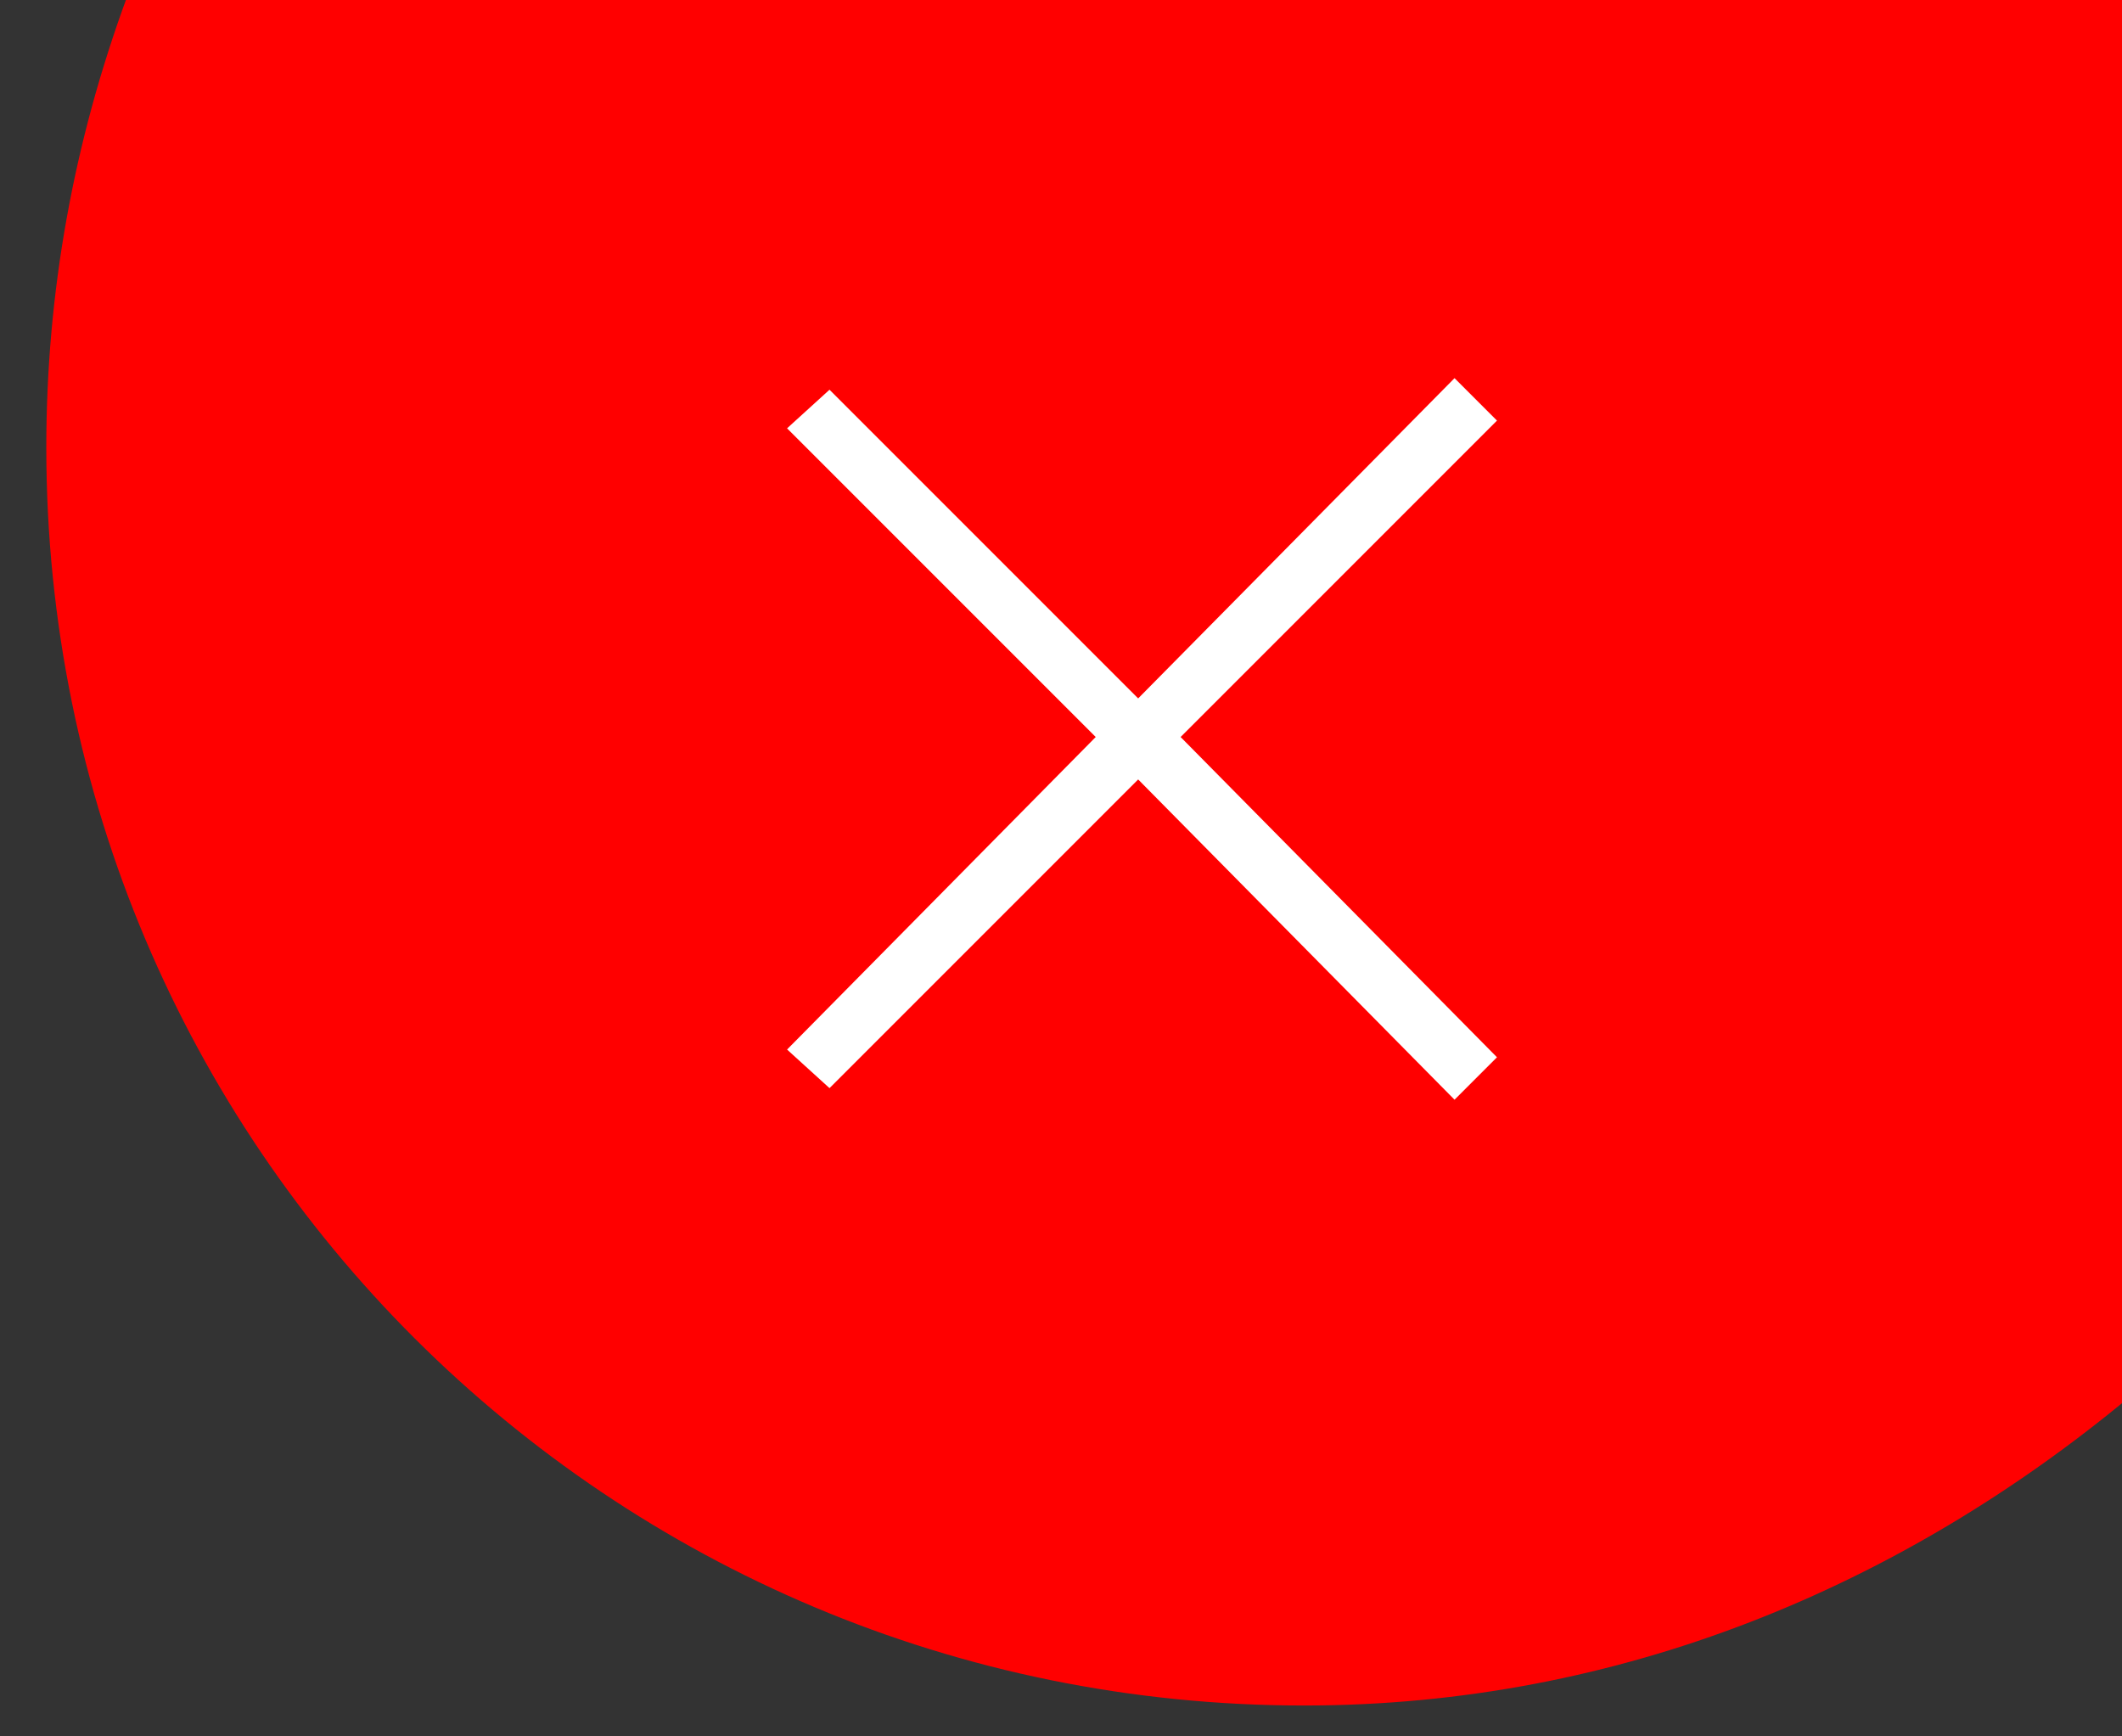 <?xml version="1.0" encoding="utf-8"?>
<!-- Generator: Adobe Illustrator 23.0.3, SVG Export Plug-In . SVG Version: 6.00 Build 0)  -->
<svg version="1.1" id="Ebene_1" xmlns="http://www.w3.org/2000/svg" xmlns:xlink="http://www.w3.org/1999/xlink" x="0px" y="0px"
	 width="55px" height="45px" viewBox="0 0 55 45" style="enable-background:new 0 0 55 45;" xml:space="preserve">
<rect x="0" y="0" width="55" height="45" fill="#333333" stroke="none"/>
<style type="text/css">
	.st0{fill:#FF0000;}
	.st1{fill:#FFFFFF;}
</style>
<path class="st0" d="M55-0.1H3.3C1.9,3.7,1.2,7.6,1.2,11.6c0,18.1,14.6,32.6,32.6,32.6c8.2,0,15.5-3.1,21.4-8V-0.1"/>
<polygon class="st1" points="38.8,10.9 37.7,9.8 29.5,18.1 21.5,10.1 20.4,11.1 28.4,19.1 20.4,27.2 21.5,28.2 29.5,20.2 37.7,28.5 
	38.8,27.4 30.6,19.1 "/>
</svg>
